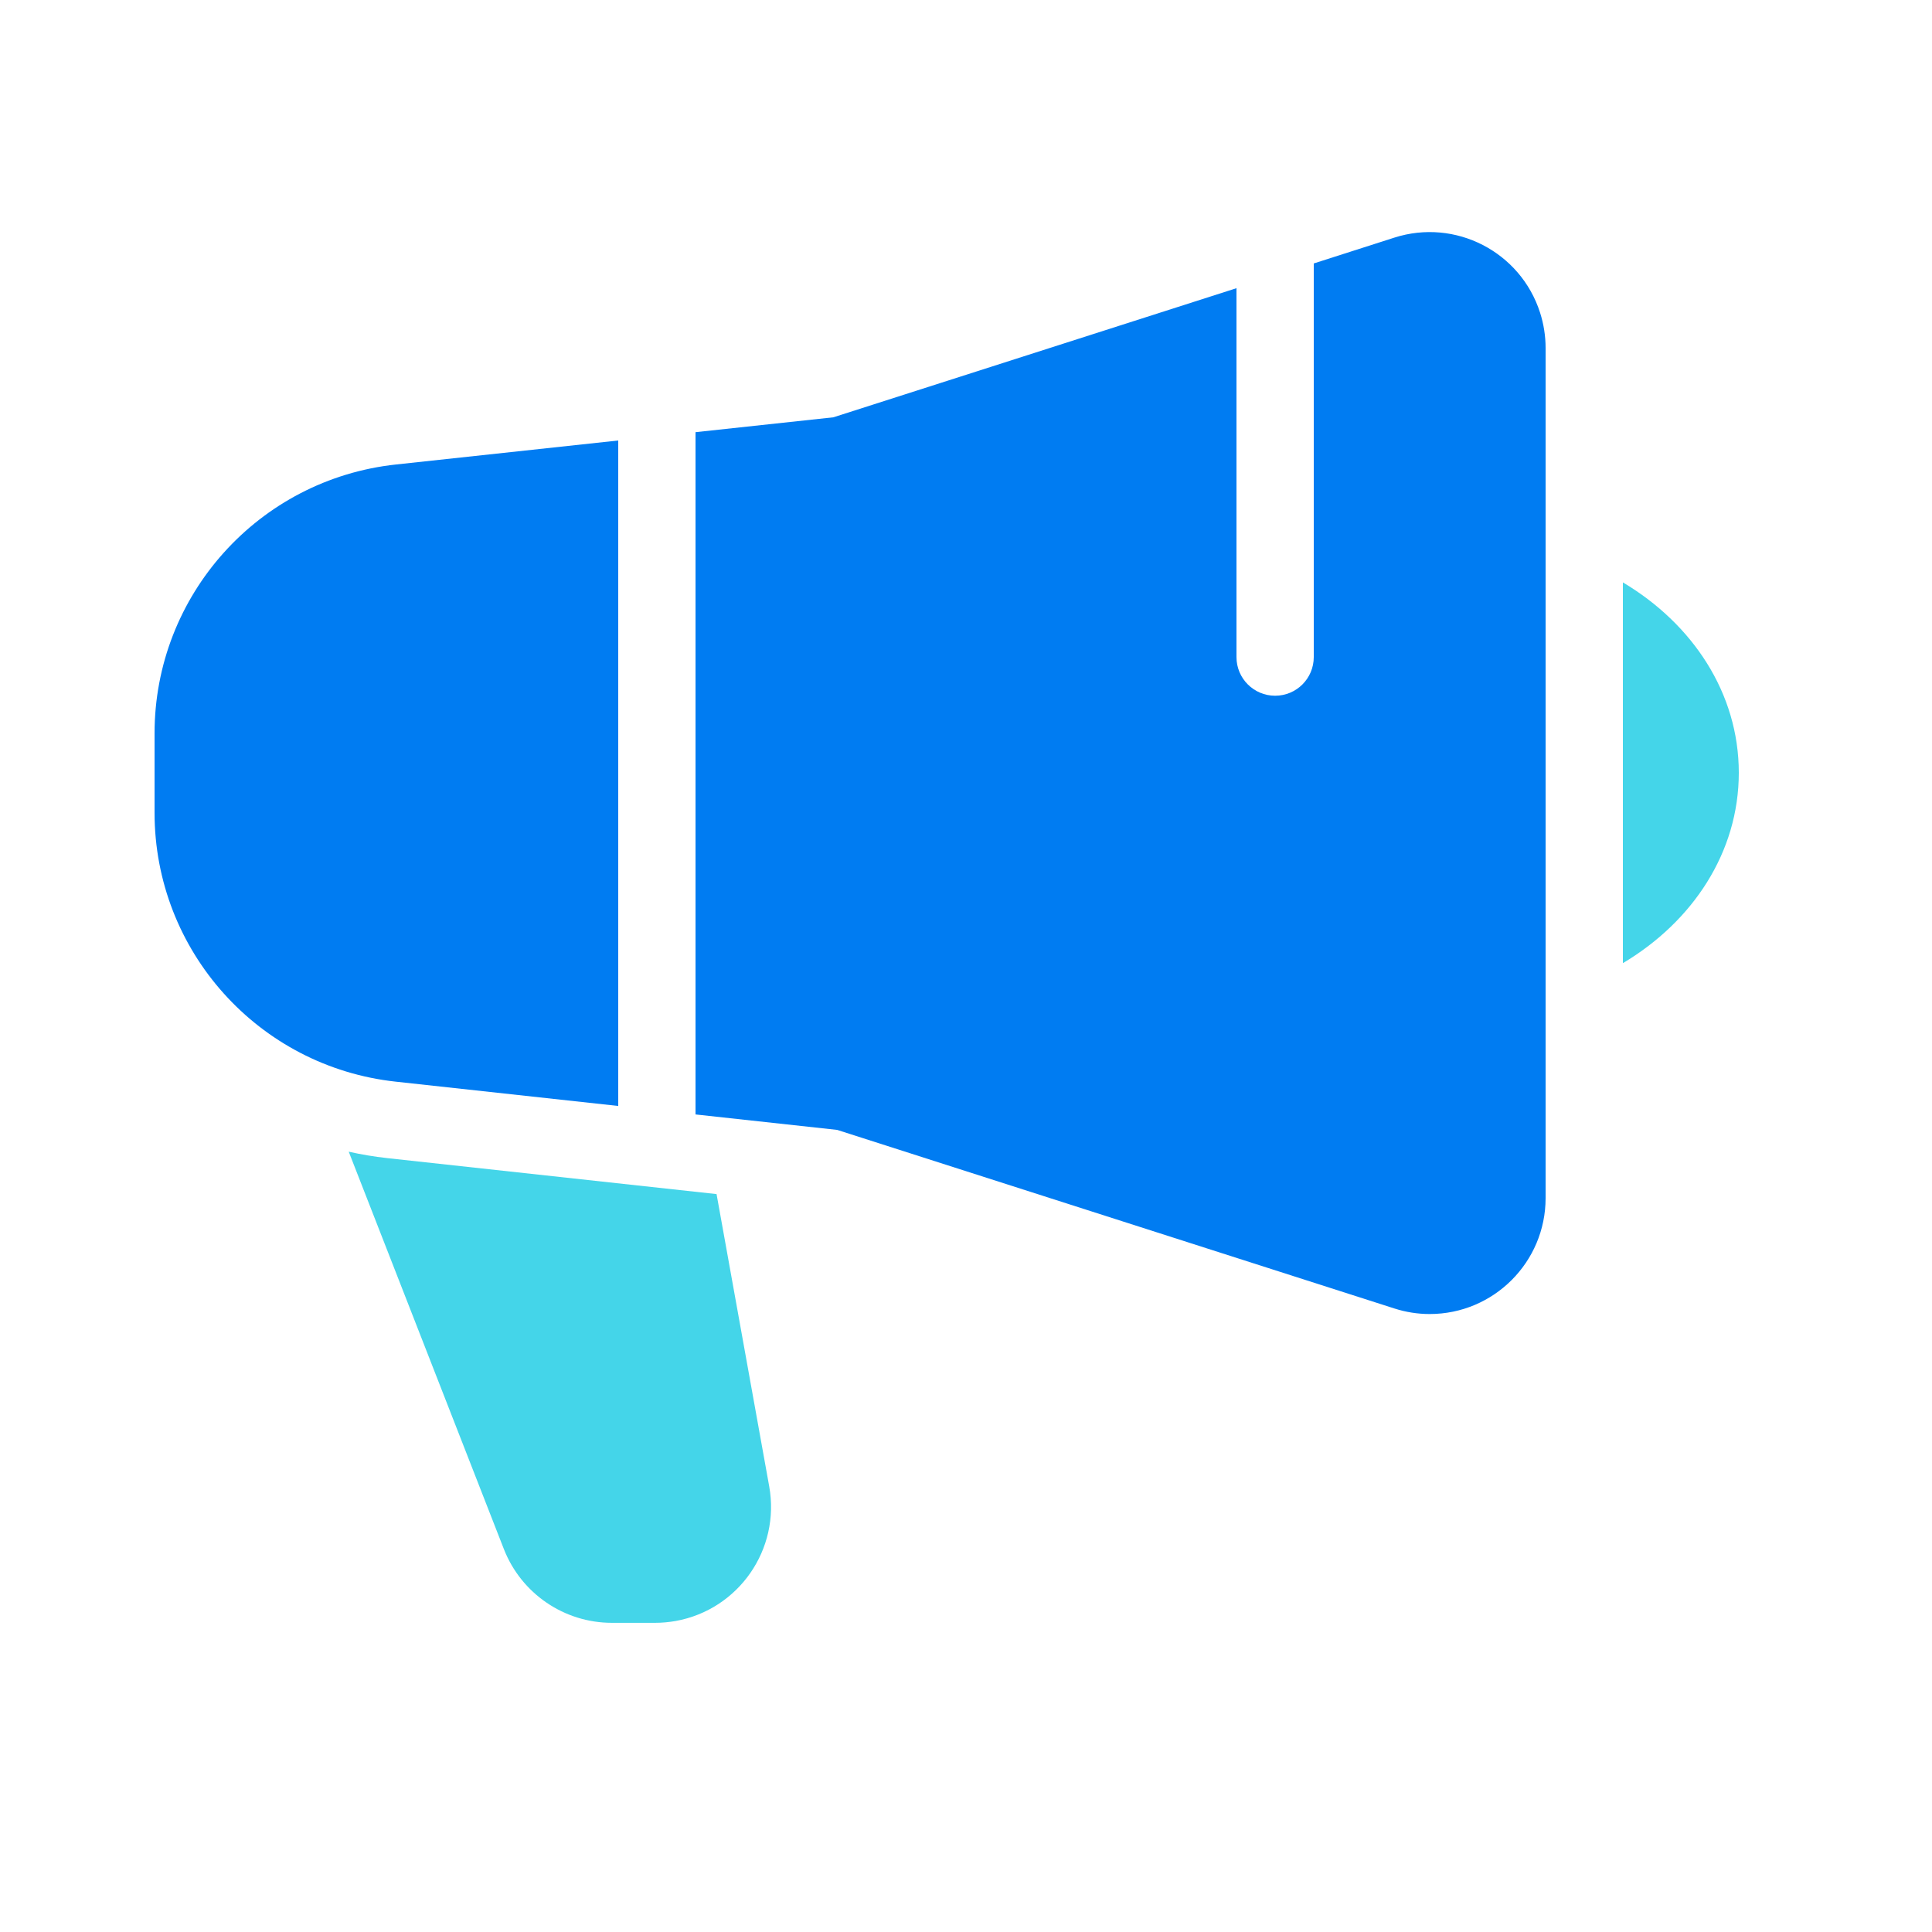 <svg width="36" height="36" viewBox="0 0 36 36" fill="none" xmlns="http://www.w3.org/2000/svg">
<path fill-rule="evenodd" clip-rule="evenodd" d="M15.528 7.776L12.96 8.053V20.766L15.6 21.054L25.984 24.382C26.196 24.45 26.417 24.485 26.64 24.485C27.833 24.485 28.8 23.517 28.8 22.325V6.485C28.8 6.261 28.765 6.039 28.697 5.826C28.333 4.69 27.117 4.064 25.981 4.428L24.48 4.909V12.244C24.48 12.642 24.158 12.964 23.76 12.964C23.363 12.964 23.04 12.642 23.04 12.244V5.37L15.528 7.776ZM11.52 20.608V8.208L7.38 8.655C4.82 8.931 2.88 11.091 2.88 13.665V15.145C2.88 17.717 4.816 19.876 7.373 20.155L11.52 20.608Z" fill="#007CF2"/>
<path fill-rule="evenodd" clip-rule="evenodd" d="M32.4 14.399C32.4 12.916 31.541 11.627 30.24 10.852V17.947C31.541 17.172 32.4 15.883 32.4 14.399ZM7.217 21.58C6.973 21.553 6.733 21.513 6.498 21.46L9.389 28.865C9.713 29.693 10.512 30.239 11.401 30.239H12.207C12.335 30.239 12.463 30.227 12.59 30.205C13.764 29.993 14.544 28.87 14.333 27.696L13.352 22.25L7.217 21.58Z" fill="#44D5E9"/>
</svg>
